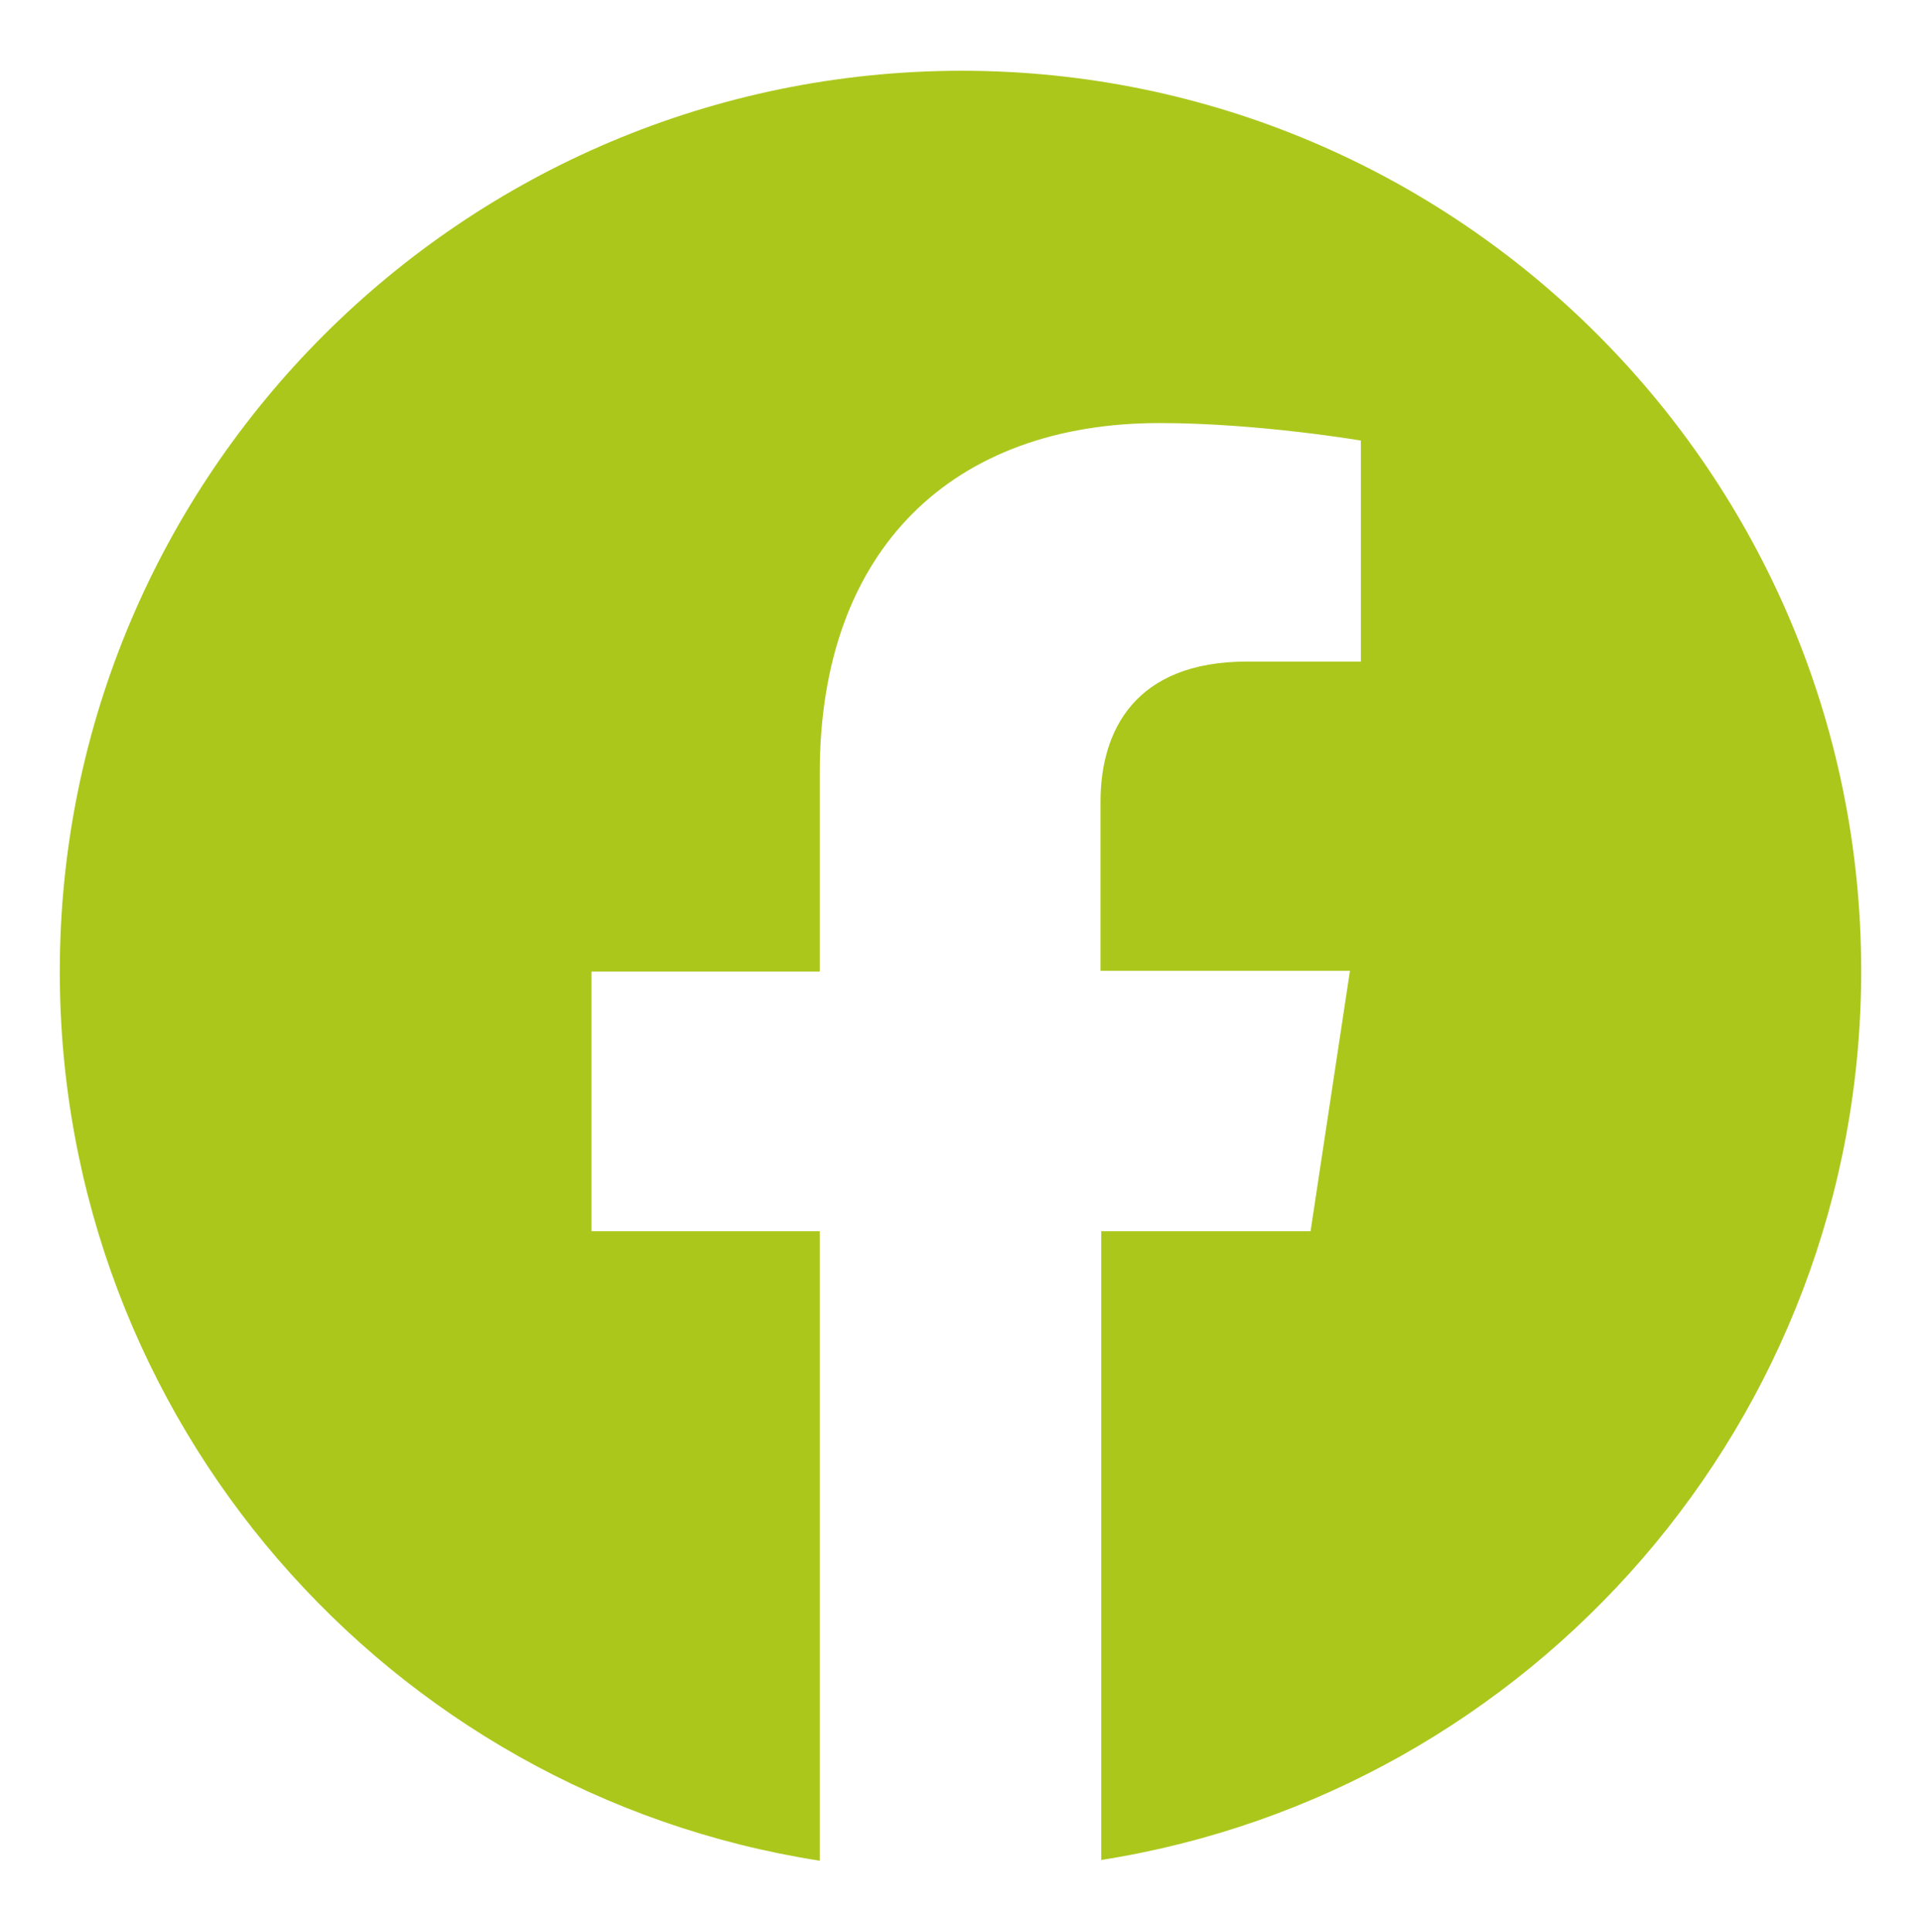 <?xml version="1.0" encoding="utf-8"?> <svg xmlns="http://www.w3.org/2000/svg" xmlns:xlink="http://www.w3.org/1999/xlink" version="1.1" id="Camada_1" x="0px" y="0px" viewBox="0 0 263.4 264.9" style="enable-background:new 0 0 263.4 264.9;" xml:space="preserve"> <style type="text/css"> .st0{fill:#ABC71B;} </style> <g id="ELEMENTS_2_"> <path class="st0" d="M112.4,255.1v-86.3H81.1v-35.6h31.3V106c0-30.9,18.4-48,46.6-48c13.5,0,27.6,2.4,27.6,2.4v30.3H171 c-15.4,0-20.1,9.5-20.1,19.2v23.2h34.2l-5.4,35.7H151v86.2c59-9.3,104.2-60.3,104.2-121.9C255.2,65,199.9,9.7,131.8,9.7 C63.5,9.8,8.2,65.1,8.2,133.2C8.2,194.8,53.3,245.9,112.4,255.1z"></path> </g> </svg> 
